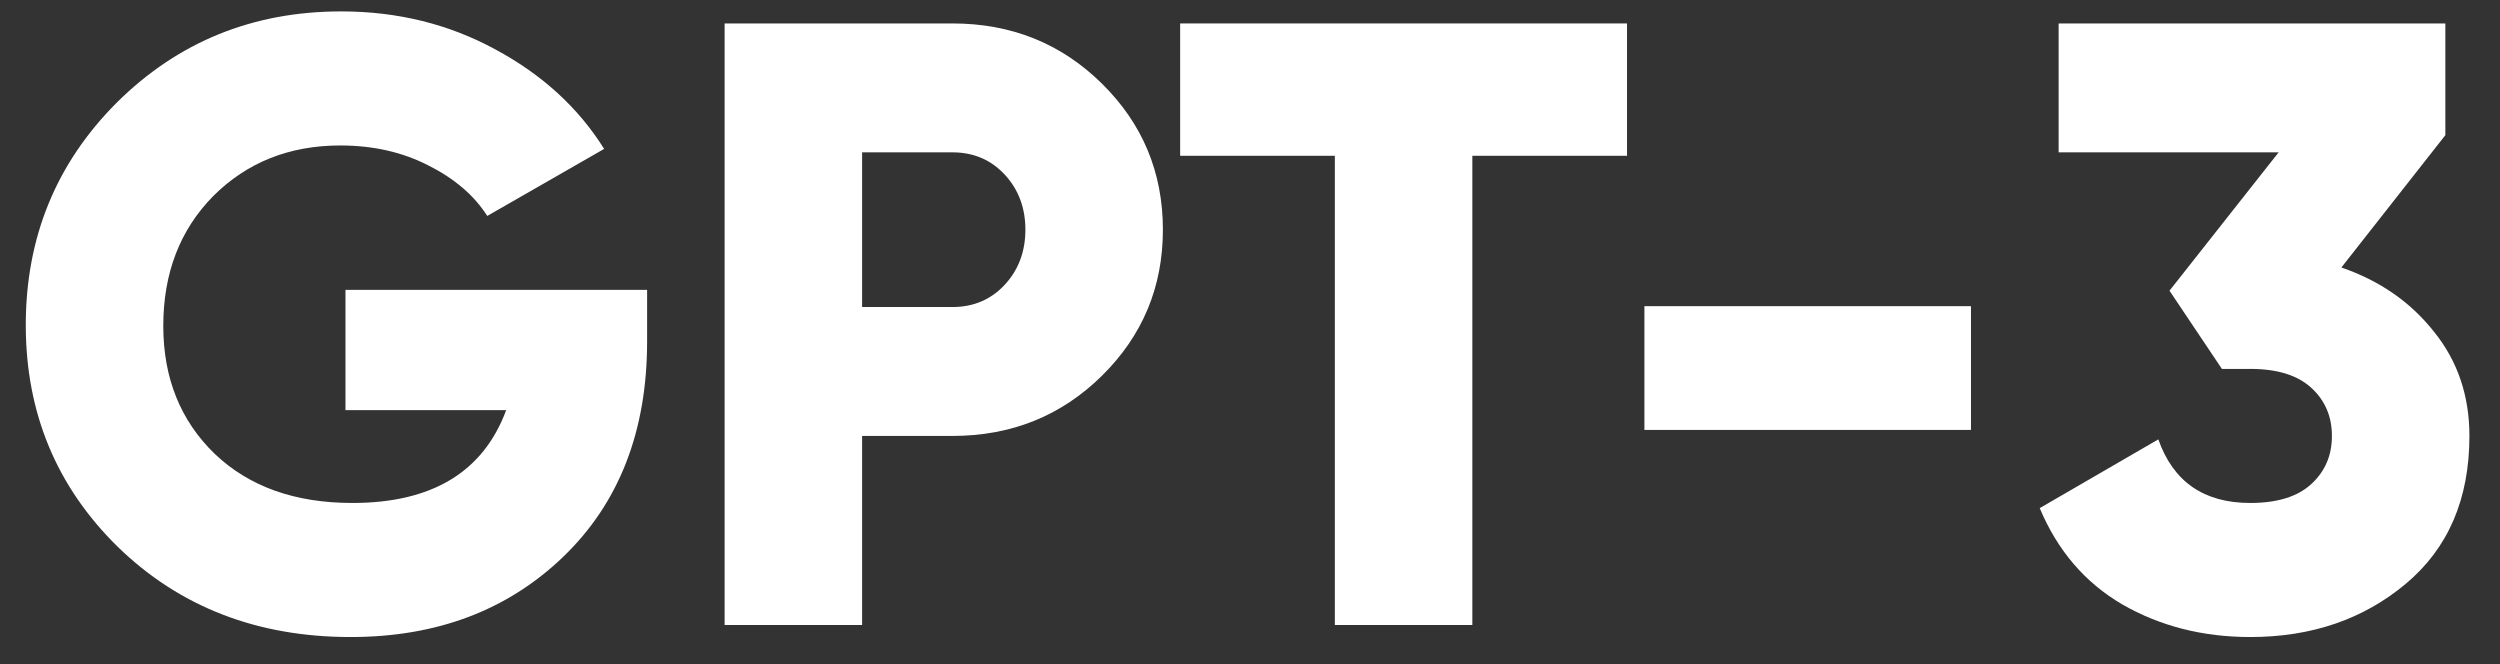 <svg xmlns="http://www.w3.org/2000/svg" width="64" height="17" viewBox="0 0 64 17" fill="none">
  <rect x="0" y="0" width="64" height="17" fill="#333333" stroke="none"/>
  <path d="M16.566 7.42V8.74C16.566 11.043 15.847 12.883 14.41 14.262C12.987 15.626 11.176 16.308 8.976 16.308C6.585 16.308 4.598 15.538 3.014 13.998C1.445 12.458 0.66 10.566 0.66 8.322C0.66 6.078 1.437 4.179 2.992 2.624C4.561 1.069 6.475 0.292 8.734 0.292C10.171 0.292 11.484 0.615 12.672 1.26C13.875 1.905 14.806 2.756 15.466 3.812L12.474 5.528C12.137 5 11.631 4.567 10.956 4.23C10.296 3.893 9.548 3.724 8.712 3.724C7.407 3.724 6.321 4.157 5.456 5.022C4.605 5.887 4.18 6.995 4.18 8.344C4.18 9.679 4.62 10.771 5.5 11.622C6.38 12.458 7.553 12.876 9.02 12.876C11.059 12.876 12.371 12.084 12.958 10.5H8.844V7.42H16.566Z" fill="white"/>
  <path d="M24.381 0.6C25.891 0.6 27.167 1.113 28.209 2.14C29.25 3.167 29.77 4.413 29.77 5.88C29.77 7.347 29.25 8.593 28.209 9.62C27.167 10.647 25.891 11.16 24.381 11.16H22.07V16H18.55V0.6H24.381ZM24.381 7.86C24.923 7.86 25.37 7.669 25.723 7.288C26.075 6.907 26.25 6.437 26.25 5.88C26.25 5.323 26.075 4.853 25.723 4.472C25.37 4.091 24.923 3.9 24.381 3.9H22.07V7.86H24.381Z" fill="white"/>
  <path d="M41.652 0.6V3.988H37.692V16H34.172V3.988H30.212V0.6H41.652Z" fill="white"/>
  <path d="M42.097 11.006V7.838H50.457V11.006H42.097Z" fill="white"/>
  <path d="M59.939 6.848C60.922 7.185 61.714 7.735 62.315 8.498C62.917 9.246 63.217 10.133 63.217 11.16C63.217 12.773 62.675 14.035 61.589 14.944C60.504 15.853 59.177 16.308 57.607 16.308C56.39 16.308 55.297 16.029 54.329 15.472C53.376 14.915 52.672 14.093 52.217 13.008L55.253 11.248C55.635 12.333 56.419 12.876 57.607 12.876C58.297 12.876 58.817 12.715 59.169 12.392C59.521 12.069 59.697 11.659 59.697 11.16C59.697 10.661 59.521 10.251 59.169 9.928C58.817 9.605 58.297 9.444 57.607 9.444H56.881L55.539 7.442L58.333 3.9H52.701V0.6H62.601V3.46L59.939 6.848Z" fill="white"/>
</svg>